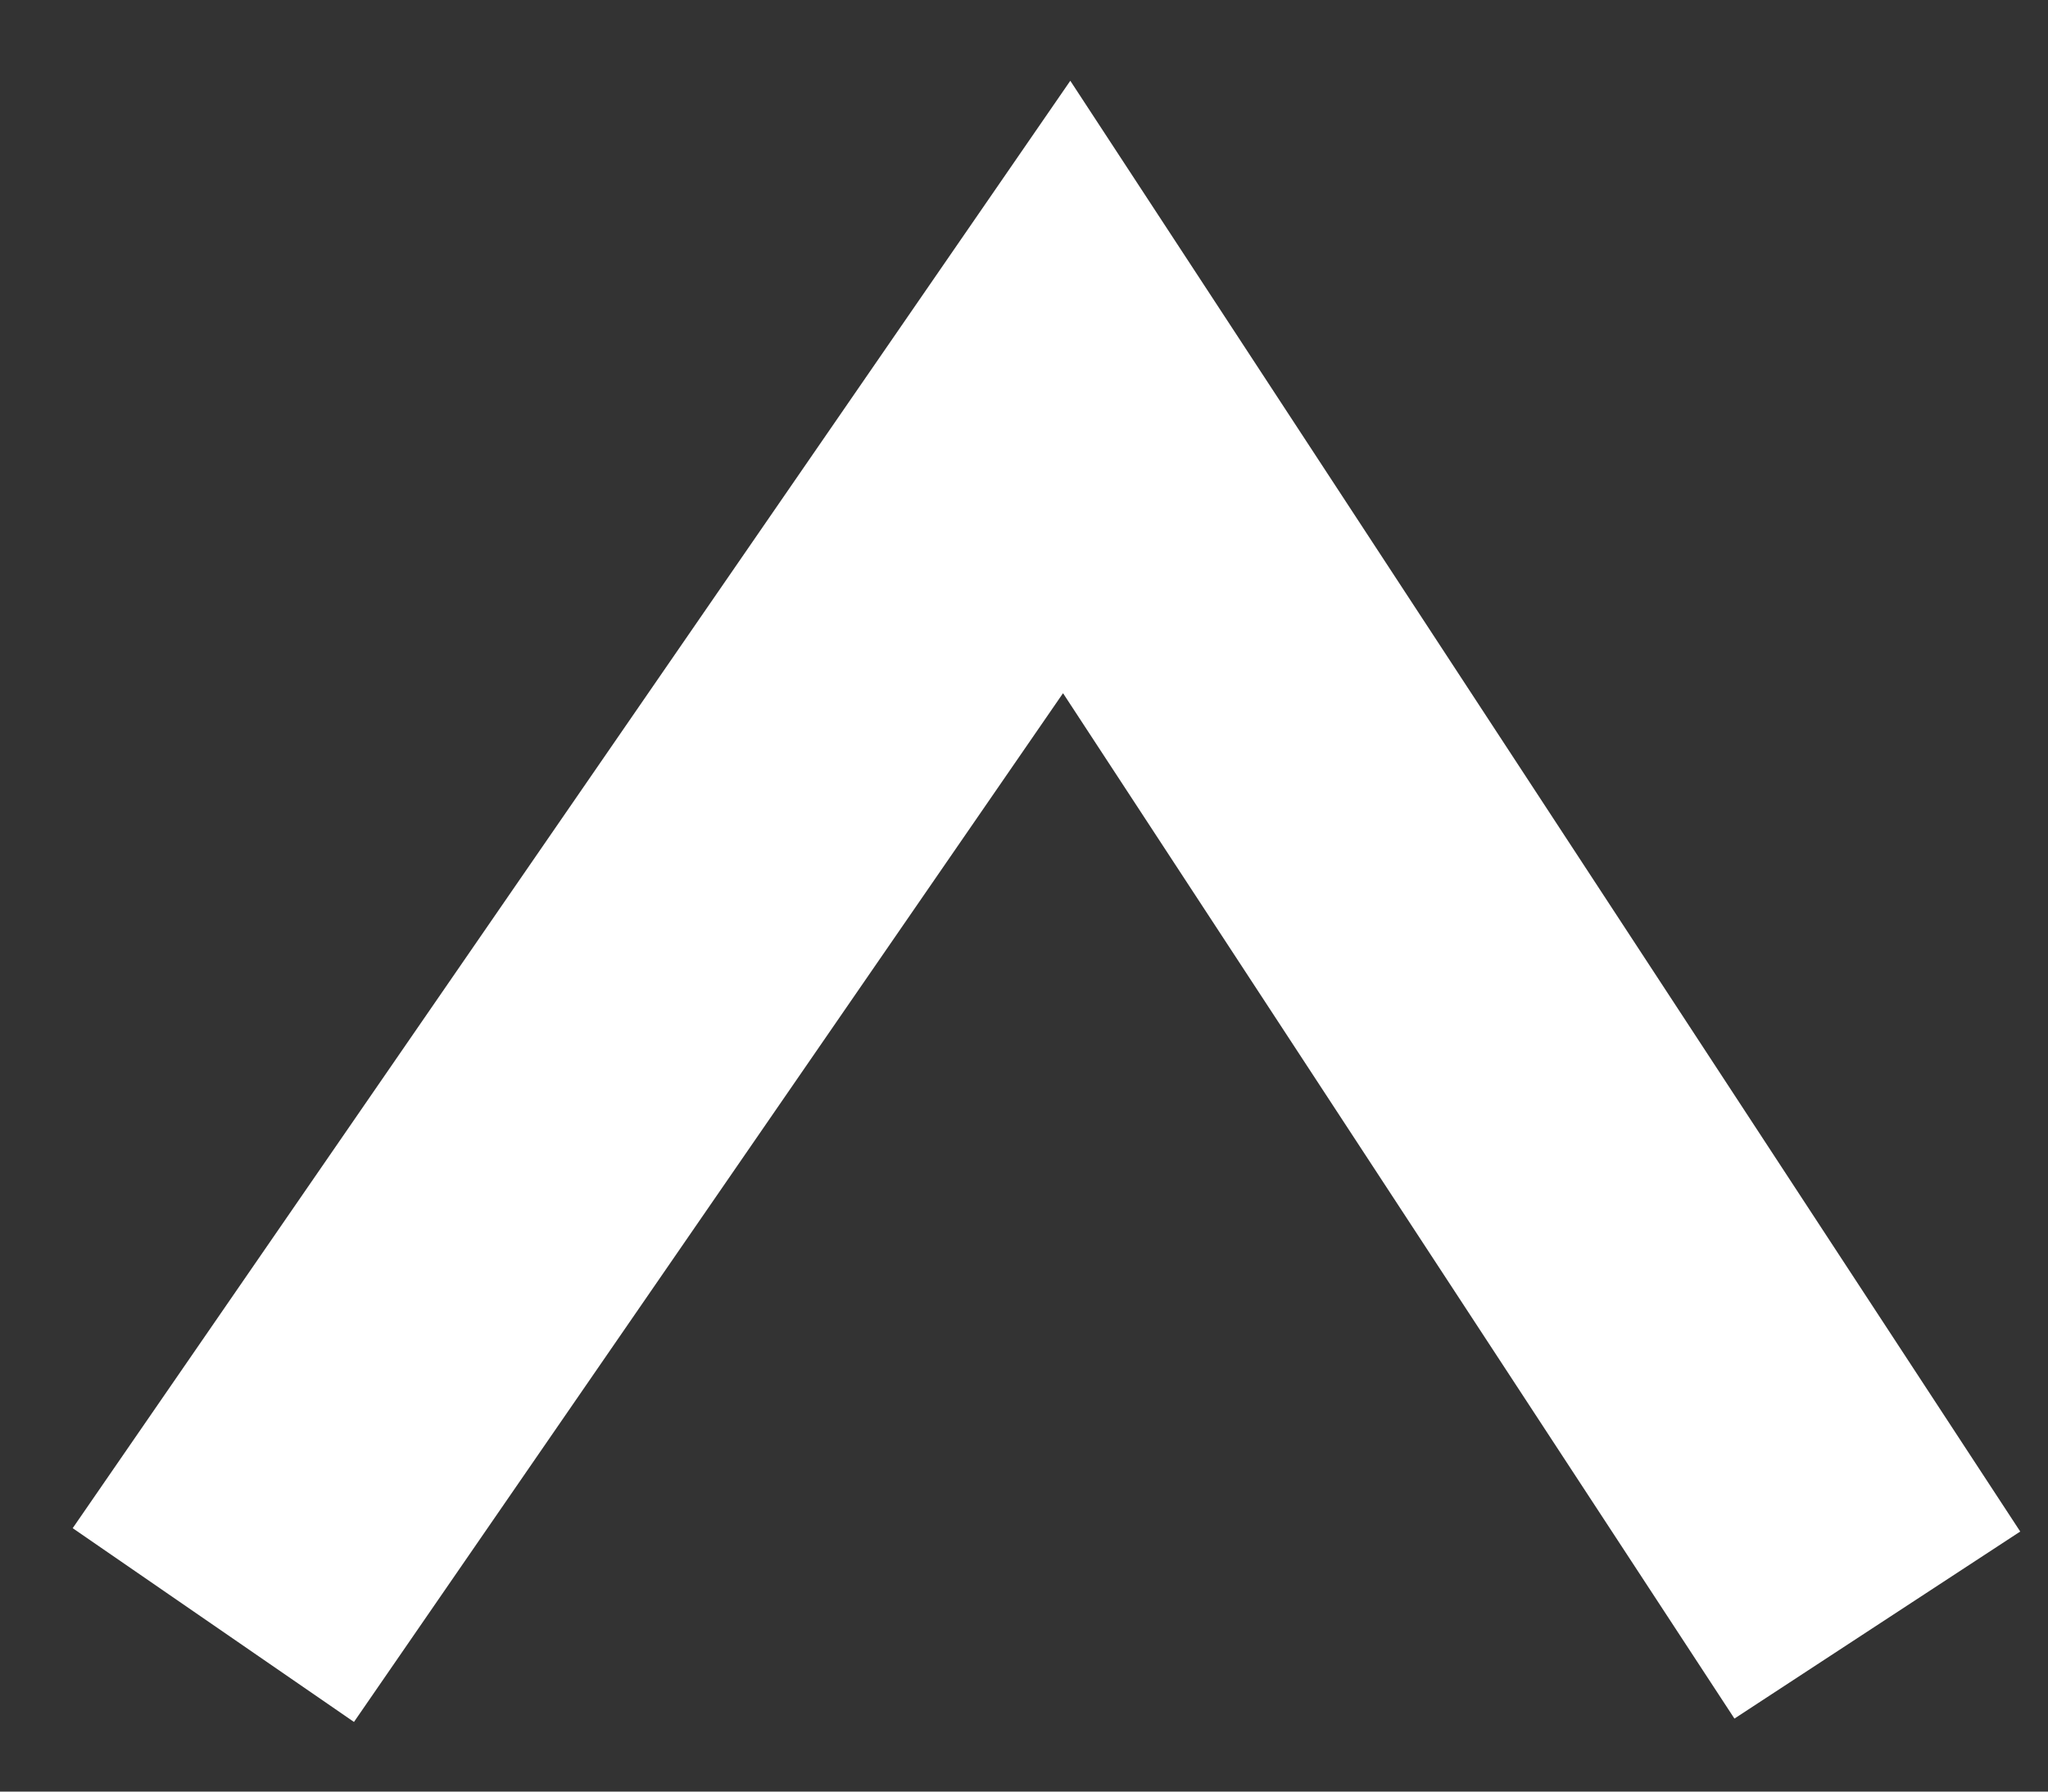 <?xml version="1.0" encoding="UTF-8"?> <svg xmlns="http://www.w3.org/2000/svg" width="24" height="21" viewBox="0 0 24 21" fill="none"><rect x="0" y="0" width="24" height="21" fill="#333333" stroke="none"/> <path d="M2.5 19.048L12.5 4.536L22 19.048" stroke="white" stroke-width="4.003"></path> </svg> 